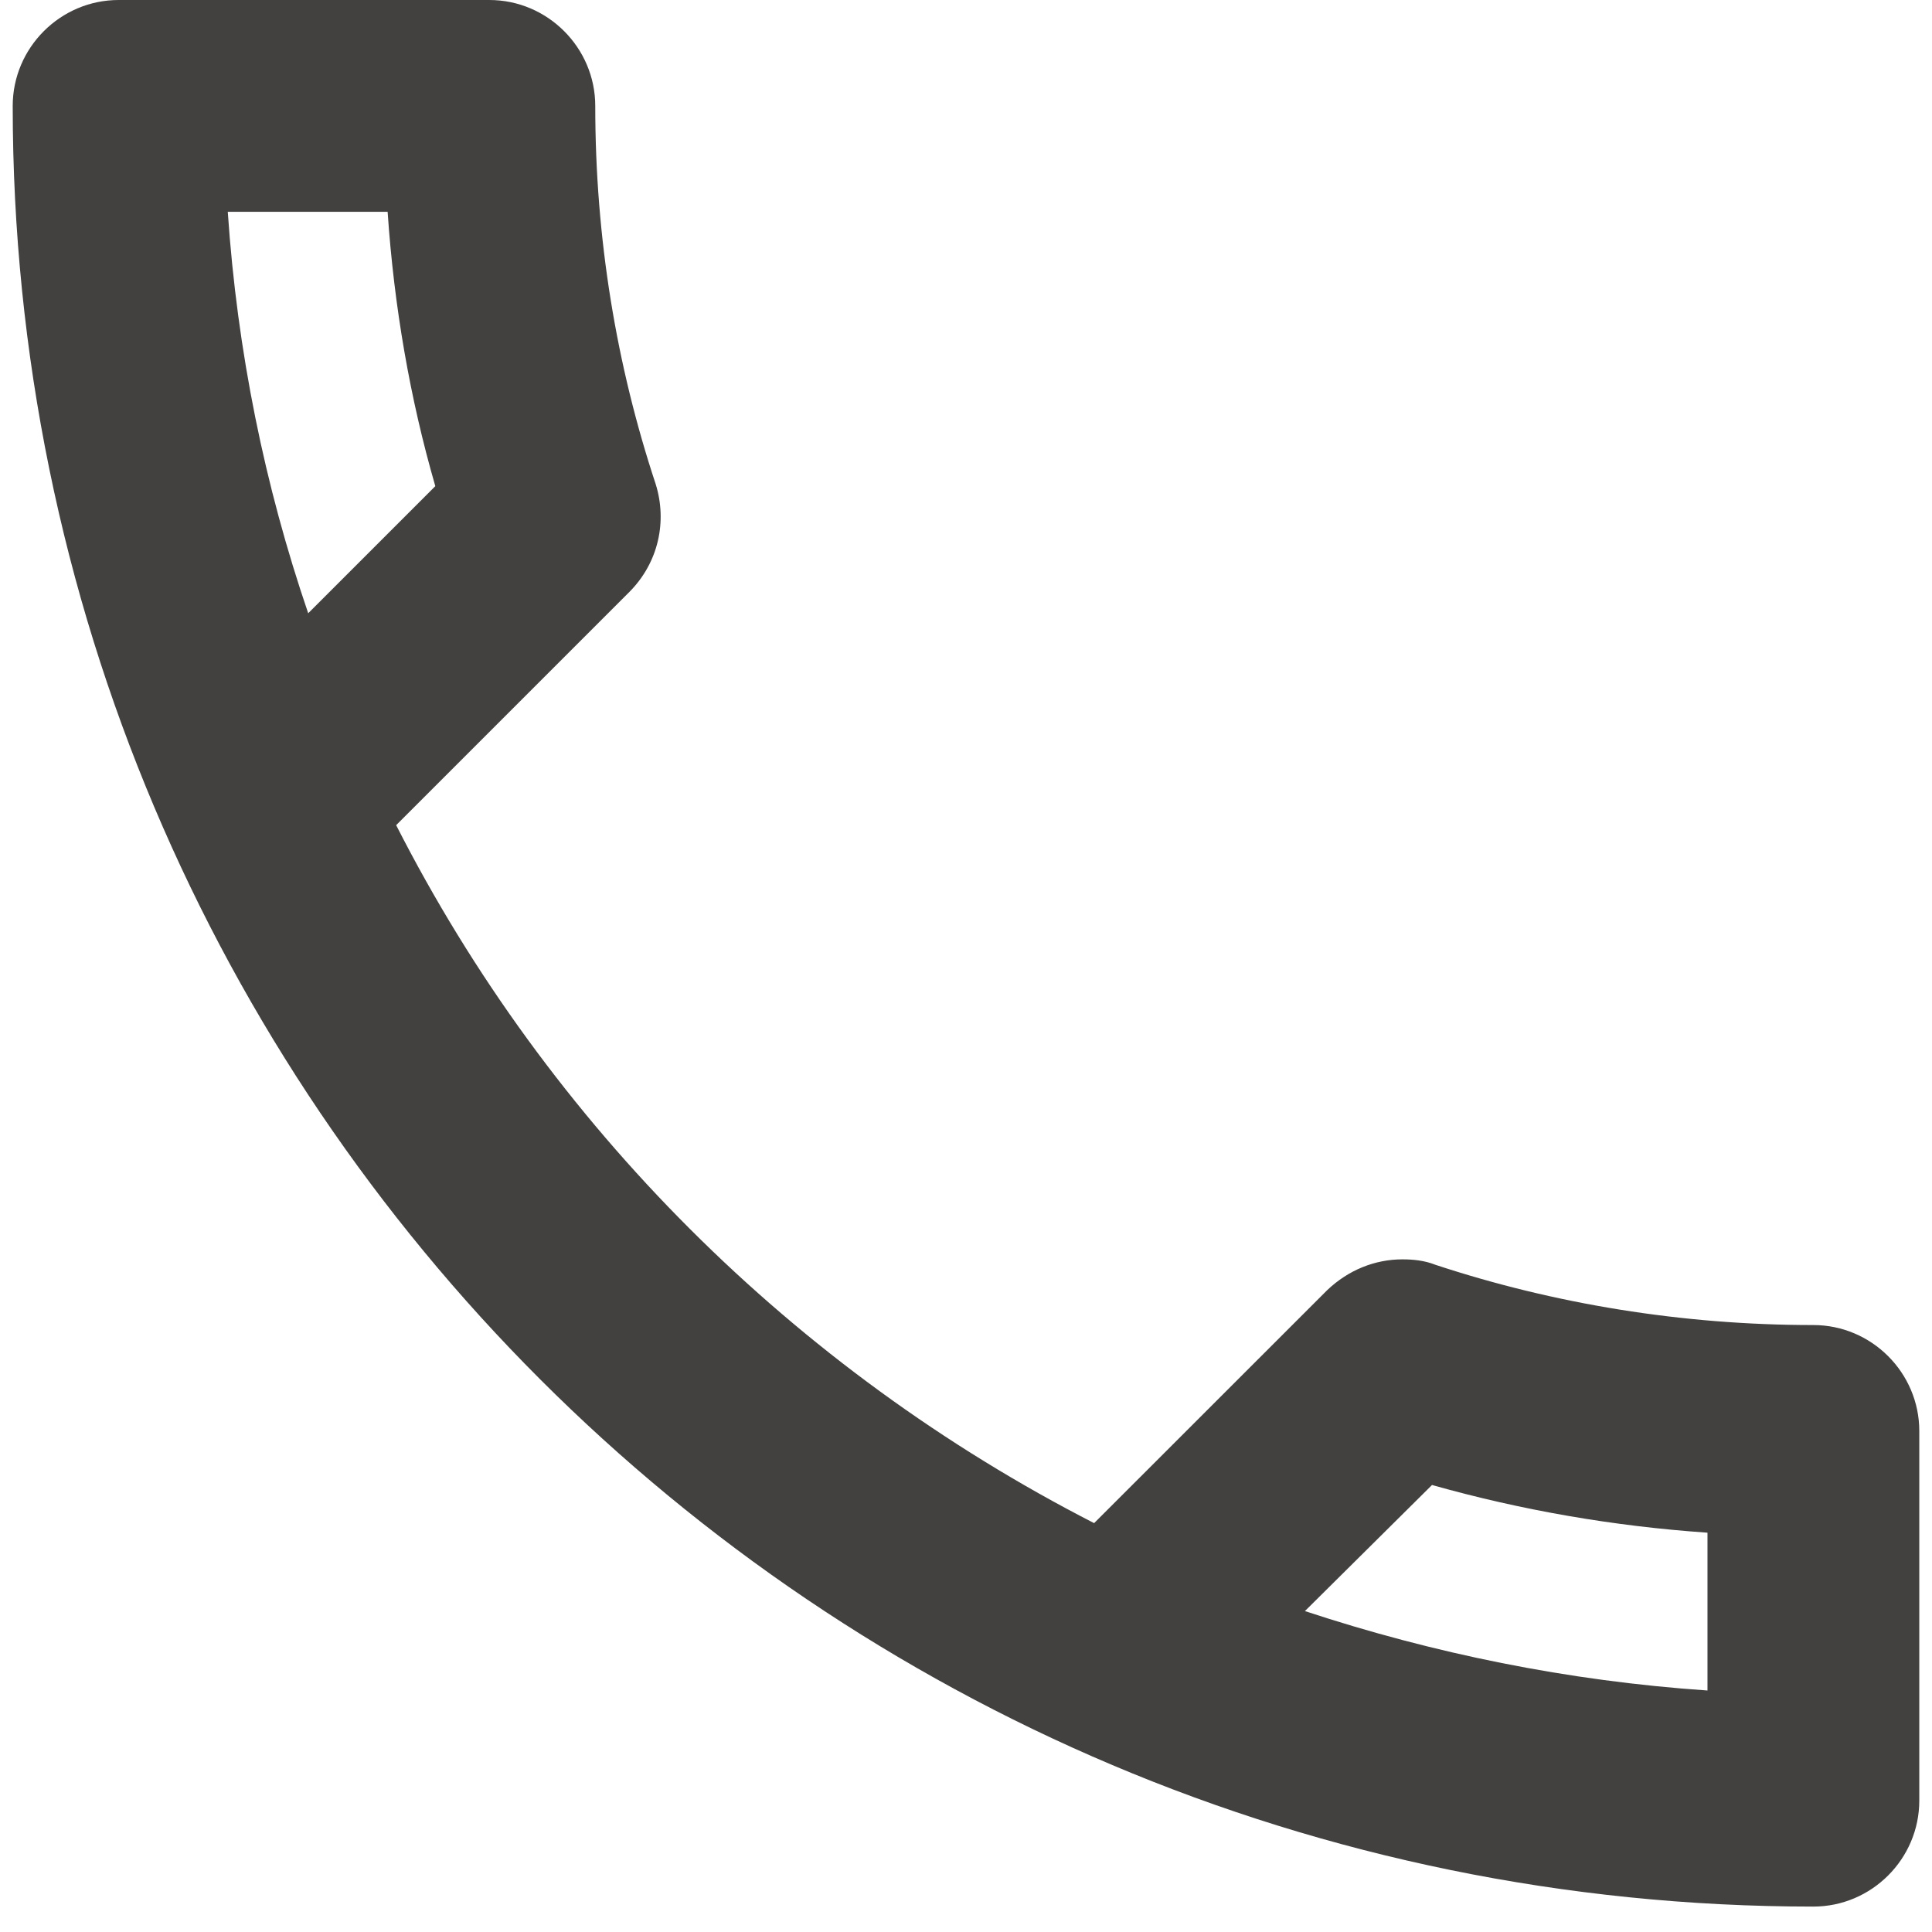 <svg width="19" height="19" viewBox="0 0 19 19" fill="none" xmlns="http://www.w3.org/2000/svg">
<path d="M3.812 2.083C3.875 3.01 4.031 3.917 4.281 4.781L3.031 6.031C2.604 4.781 2.333 3.458 2.24 2.083H3.812ZM14.083 14.604C14.969 14.854 15.875 15.01 16.792 15.073V16.625C15.417 16.531 14.094 16.26 12.833 15.844L14.083 14.604ZM4.812 0H1.167C0.594 0 0.125 0.469 0.125 1.042C0.125 10.823 8.052 18.75 17.833 18.75C18.406 18.75 18.875 18.281 18.875 17.708V14.073C18.875 13.5 18.406 13.031 17.833 13.031C16.542 13.031 15.281 12.823 14.115 12.438C14.01 12.396 13.896 12.385 13.792 12.385C13.521 12.385 13.26 12.49 13.052 12.688L10.76 14.979C7.812 13.469 5.396 11.062 3.896 8.115L6.188 5.823C6.479 5.531 6.562 5.125 6.448 4.76C6.062 3.594 5.854 2.344 5.854 1.042C5.854 0.469 5.385 0 4.812 0Z" fill="#424140"/>
</svg>
